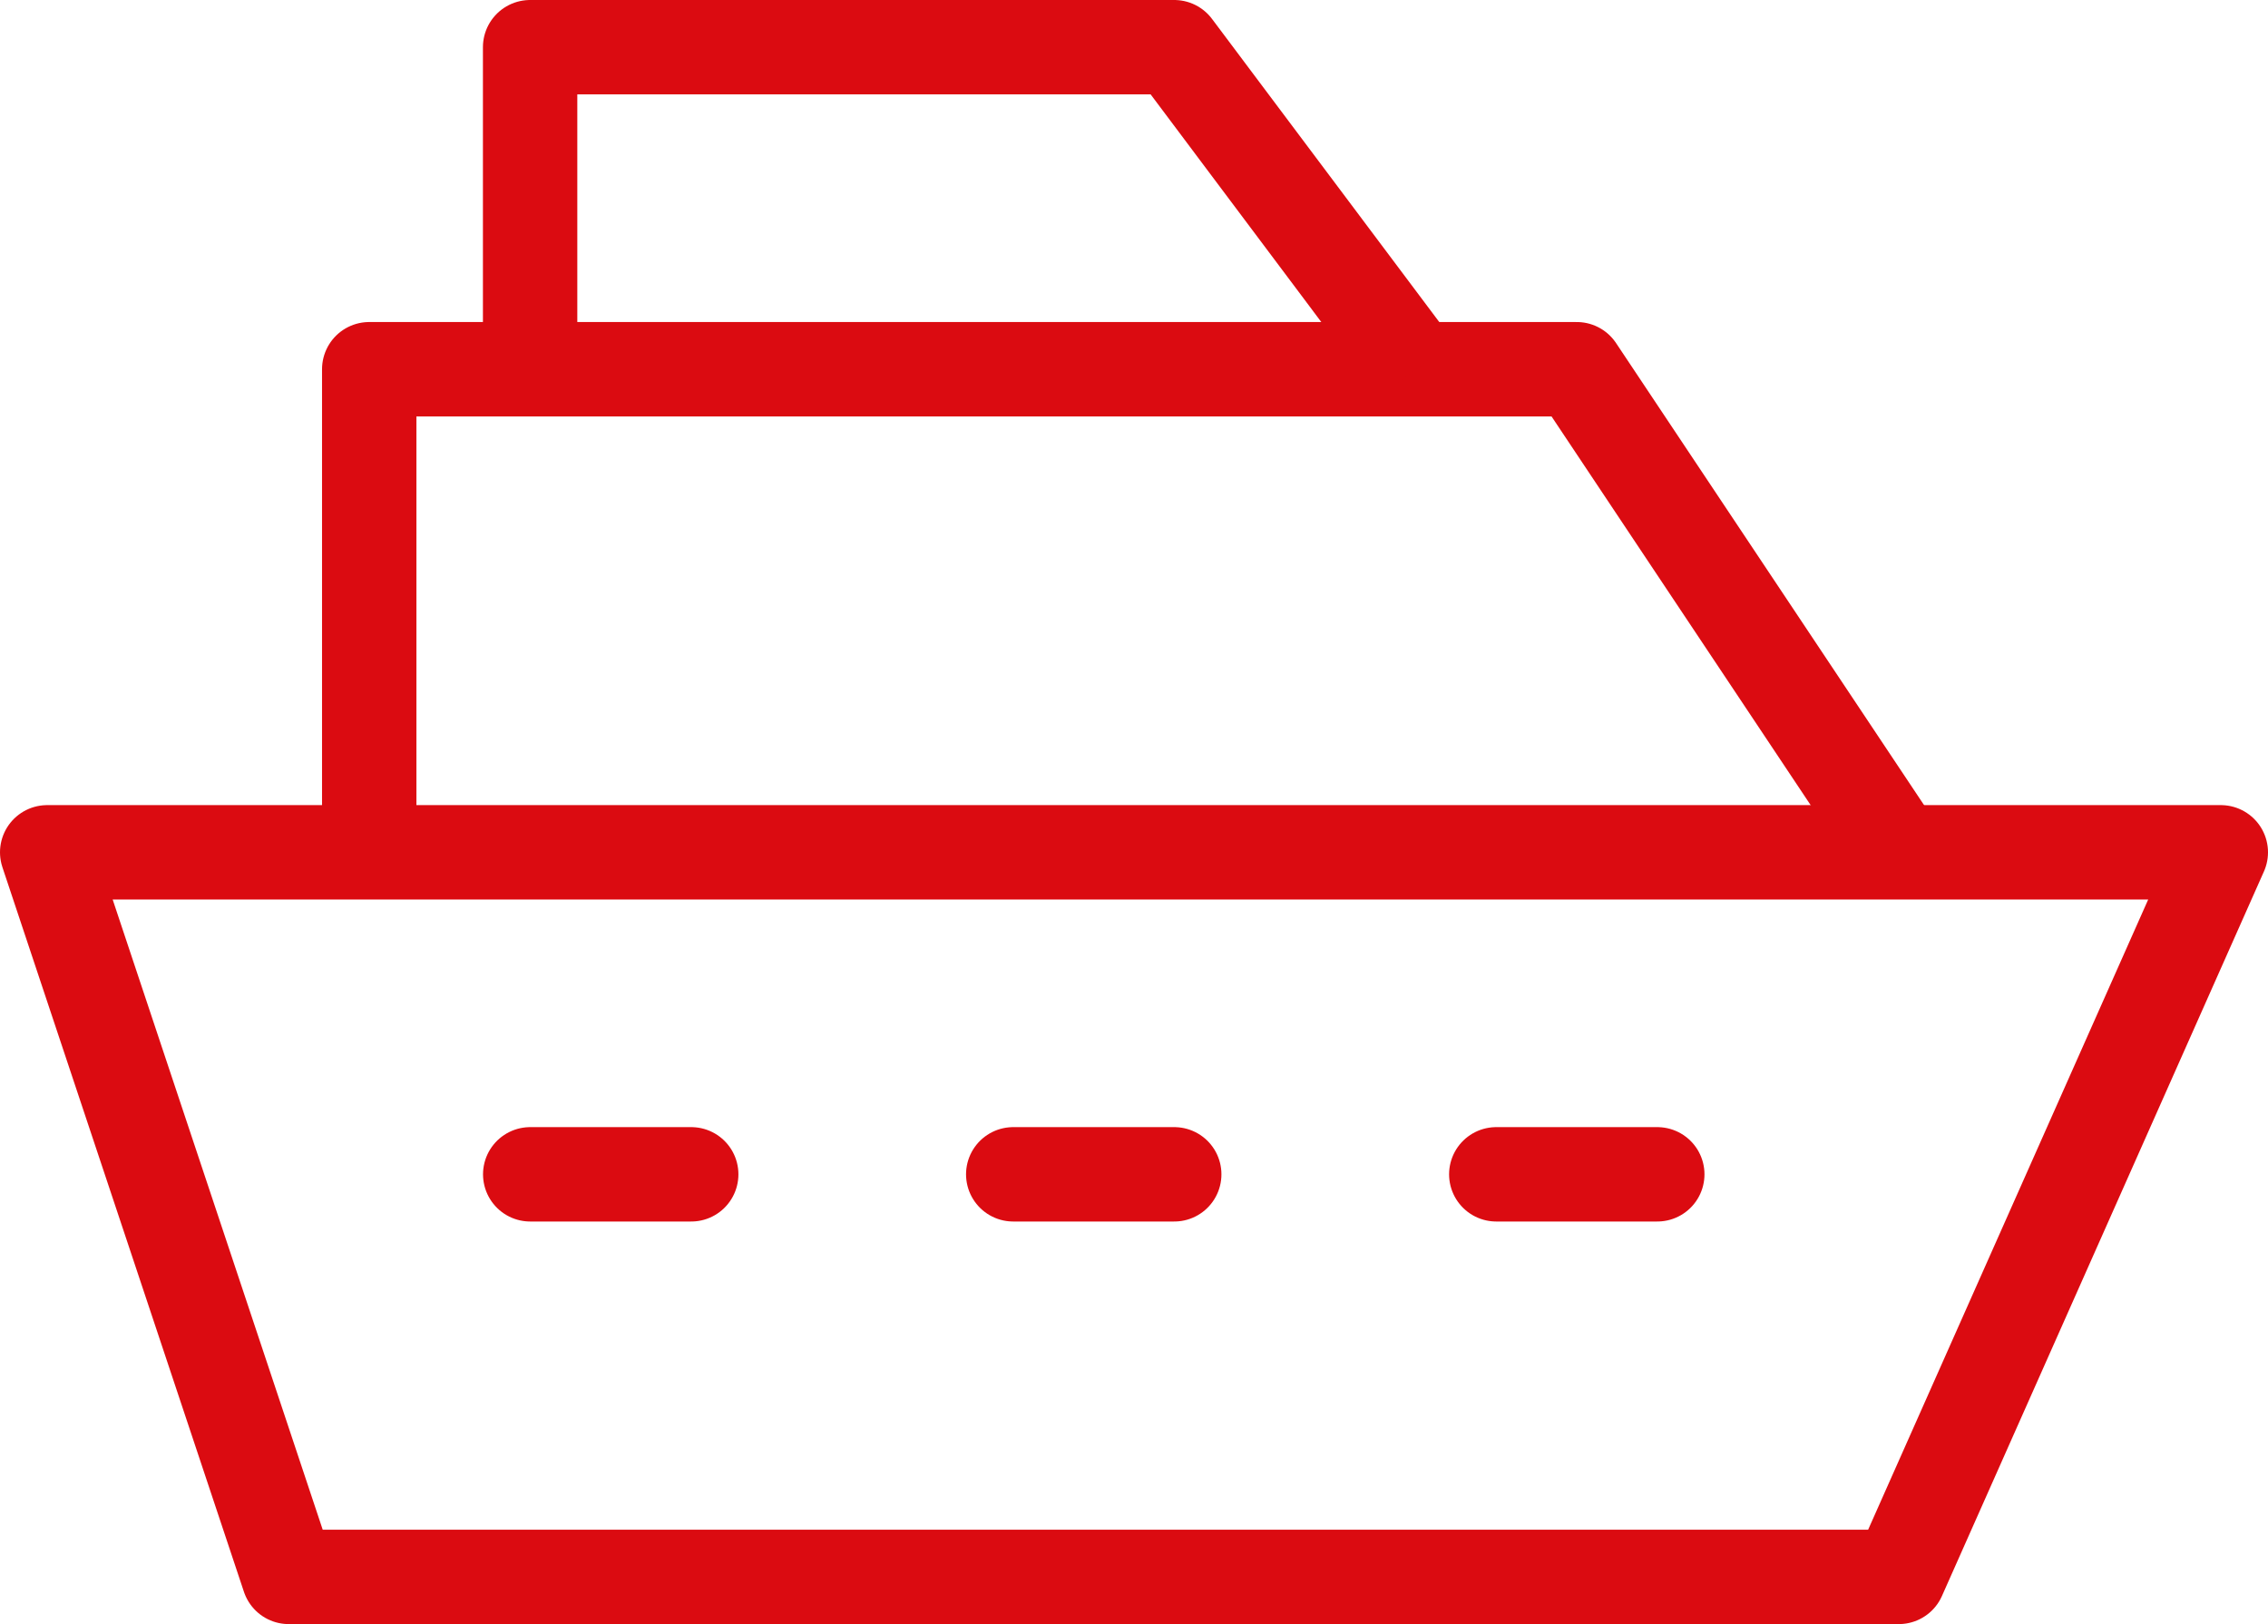 <svg xmlns="http://www.w3.org/2000/svg" xmlns:xlink="http://www.w3.org/1999/xlink" width="96.125" height="68.828" viewBox="0 0 96.125 68.828"><defs><clipPath id="a"><rect width="96.125" height="68.828" transform="translate(0 0.001)" fill="none" stroke="#db0b11" stroke-width="1"></rect></clipPath></defs><g transform="translate(0 0)"><g clip-path="url(#a)"><path d="M12.236,66.829,2,36.121H94.125L80.477,66.829Z" fill="none" stroke="#db0b11" stroke-linejoin="round" stroke-width="4"></path></g><path d="M80.477,36.12,66.829,15.648H15.649V36.12" fill="none" stroke="#db0b11" stroke-linejoin="round" stroke-width="4"></path><g clip-path="url(#a)"><path d="M60,15.648,49.768,2h-27.3V15.648" fill="none" stroke="#db0b11" stroke-linejoin="round" stroke-width="4"></path></g><line x1="6.824" transform="translate(63.417 49.768)" fill="none" stroke="#db0b11" stroke-linecap="round" stroke-miterlimit="10" stroke-width="4"></line><line x1="6.824" transform="translate(42.944 49.768)" fill="none" stroke="#db0b11" stroke-linecap="round" stroke-miterlimit="10" stroke-width="4"></line><line x1="6.824" transform="translate(22.472 49.768)" fill="none" stroke="#db0b11" stroke-linecap="round" stroke-miterlimit="10" stroke-width="4"></line></g></svg>